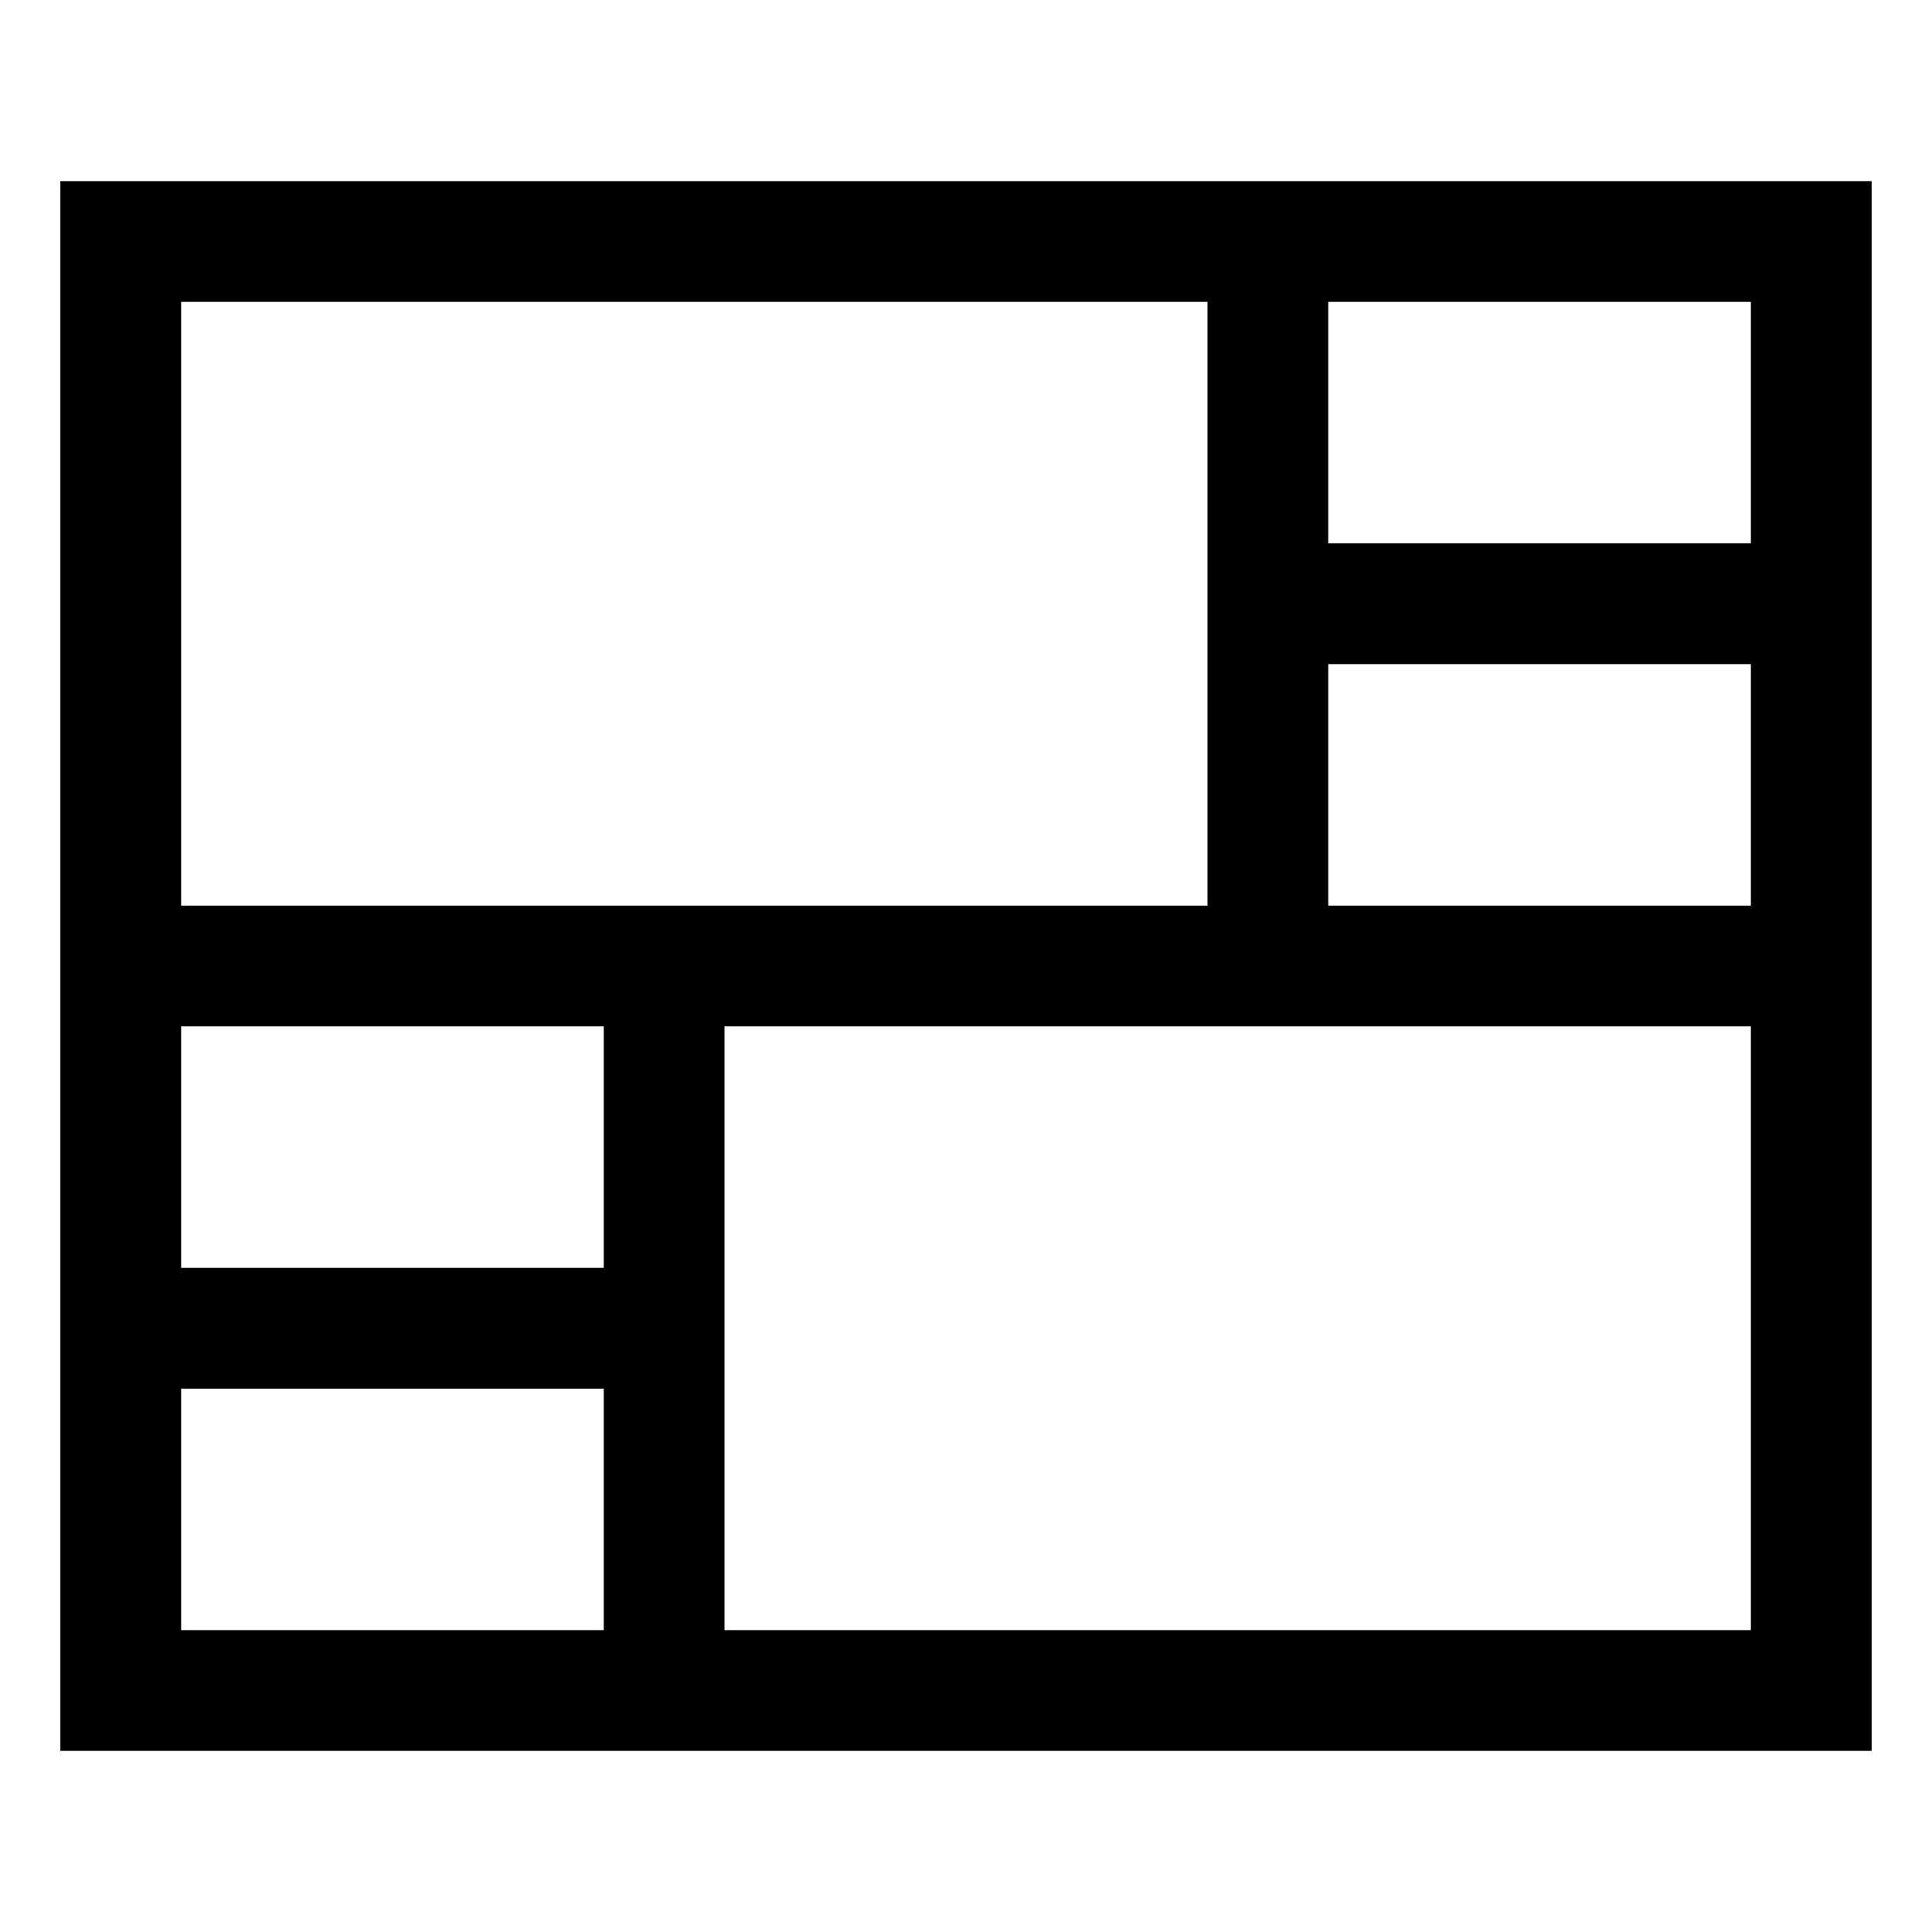 <svg xmlns="http://www.w3.org/2000/svg" viewBox="0 0 32 32" style="enable-background:new 0 0 32 32"><path d="M1 3v26h30V3H1zm28 6h-7V5h7v4zm0 6h-7v-4h7v4zm-17 2h17v10H12V17zm-9 6h7v4H3v-4zm0-6h7v4H3v-4zm0-2V5h17v10H3z"/></svg>